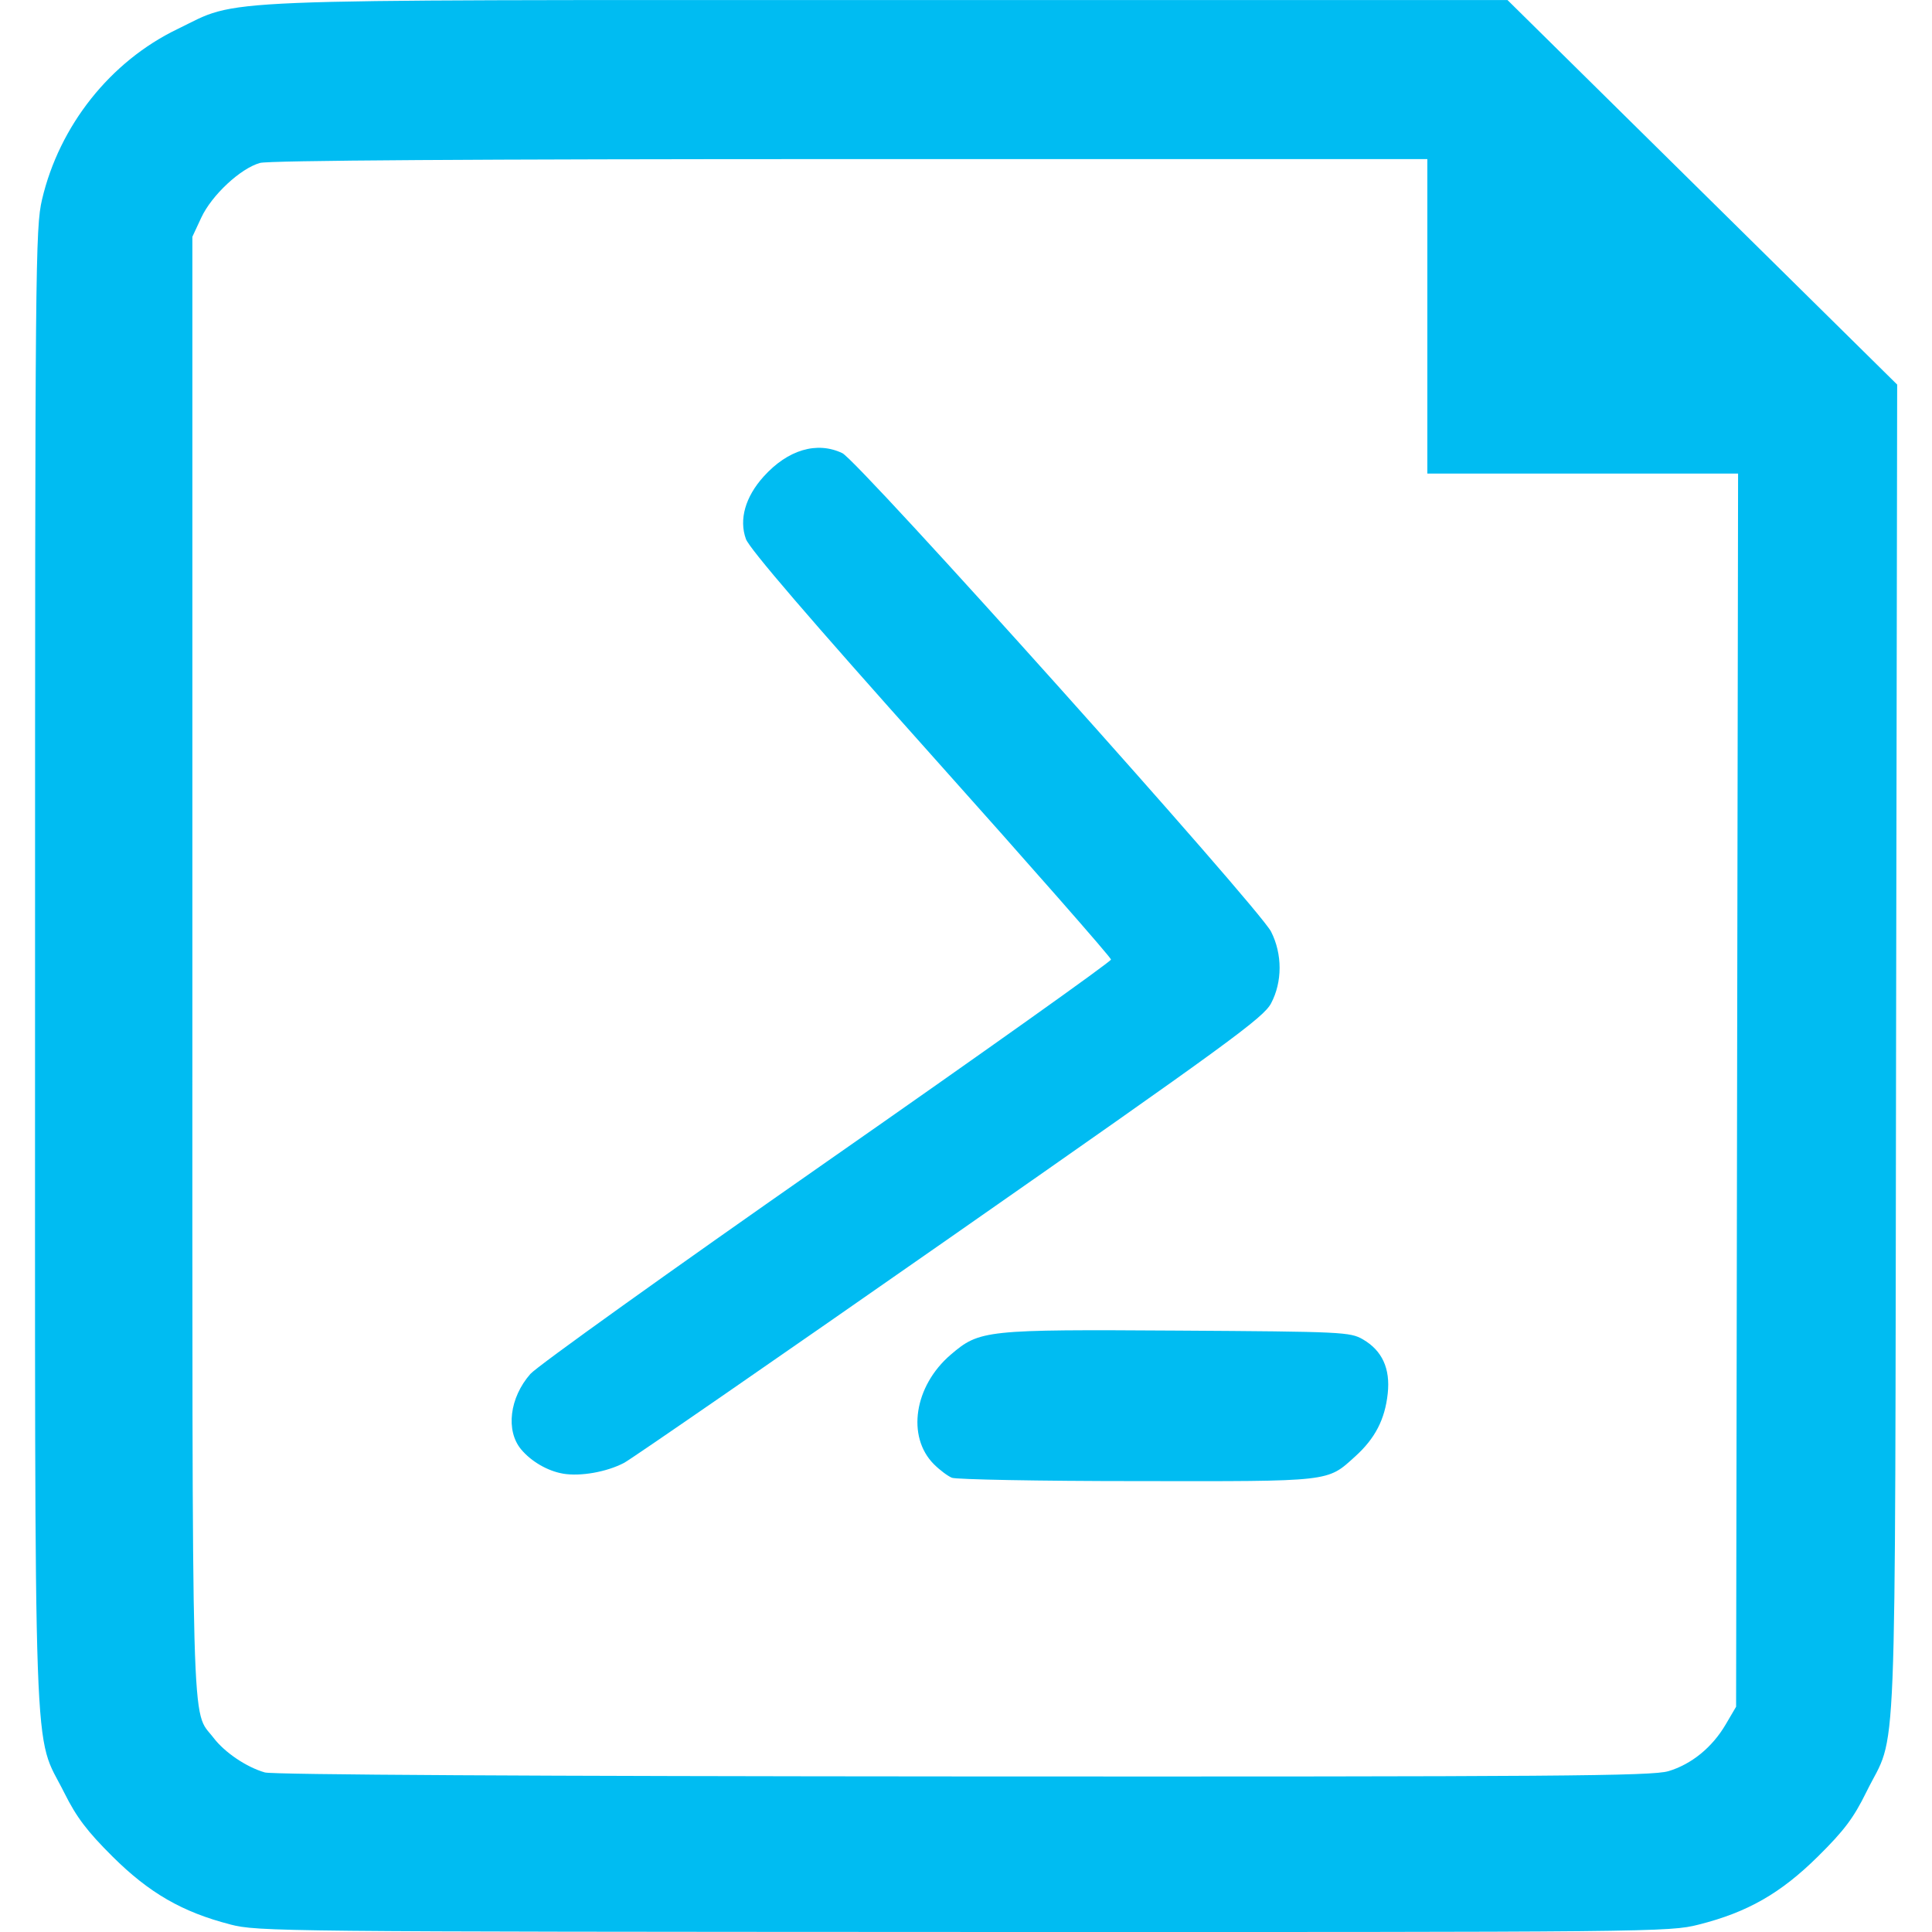 <?xml version="1.0" encoding="utf-8"?>
<svg width="800px" height="800px" viewBox="-1.27 0 70 70" xmlns:dc="http://purl.org/dc/elements/1.1/" xmlns:cc="http://creativecommons.org/ns#" xmlns:rdf="http://www.w3.org/1999/02/22-rdf-syntax-ns#" xmlns="http://www.w3.org/2000/svg">
    <path d="m -6.841,566.444 c -1.738,-0.448 -2.936,-1.14 -4.265,-2.461 -0.917,-0.912 -1.301,-1.418 -1.74,-2.297 -1.151,-2.304 -1.065,0.126 -1.065,-29.963 0,-25.442 0.012,-26.749 0.253,-27.775 0.628,-2.677 2.474,-5.002 4.904,-6.174 2.328,-1.123 0.605,-1.053 25.802,-1.053 l 22.391,0 7.059,6.966 7.059,6.966 -0.04,24.159 c -0.044,27.073 0.058,24.525 -1.076,26.835 -0.462,0.94 -0.802,1.393 -1.754,2.335 -1.352,1.337 -2.555,2.024 -4.327,2.47 -1.066,0.269 -1.558,0.273 -26.629,0.266 -24.799,-0.01 -25.574,-0.015 -26.573,-0.273 z m 52.101,-5.549 c 0.845,-0.252 1.594,-0.862 2.084,-1.696 l 0.377,-0.642 0.036,-22.34 0.036,-22.34 -5.629,0 -5.63,0 0,-5.697 0,-5.697 -20.898,0 c -13.596,0 -21.072,0.049 -21.396,0.139 -0.707,0.197 -1.749,1.167 -2.129,1.983 l -0.322,0.692 0,26.372 c 0,28.797 -0.052,26.941 0.767,28.015 0.405,0.531 1.192,1.062 1.859,1.254 0.289,0.083 9.759,0.137 25.316,0.145 21.504,0.011 24.945,-0.015 25.531,-0.19 z m -25.952,-10.634 c -0.151,-0.062 -0.444,-0.282 -0.652,-0.49 -0.997,-1 -0.715,-2.836 0.61,-3.97 1.045,-0.895 1.25,-0.916 8.228,-0.872 5.974,0.038 6.246,0.051 6.707,0.319 0.697,0.405 0.996,1.057 0.898,1.962 -0.101,0.938 -0.458,1.627 -1.177,2.277 -1.029,0.93 -0.809,0.905 -7.918,0.895 -3.532,0 -6.545,-0.059 -6.696,-0.121 z m -14.092,-0.15 c -0.554,-0.094 -1.147,-0.438 -1.515,-0.877 -0.567,-0.678 -0.42,-1.877 0.335,-2.735 0.246,-0.28 5.08,-3.741 10.742,-7.693 5.662,-3.951 10.295,-7.246 10.295,-7.321 0,-0.075 -2.934,-3.417 -6.52,-7.426 -4.392,-4.911 -6.581,-7.46 -6.708,-7.809 -0.256,-0.707 -0.024,-1.526 0.641,-2.264 0.876,-0.972 1.931,-1.286 2.851,-0.849 0.588,0.279 15.094,16.467 15.535,17.337 0.412,0.812 0.412,1.819 0,2.598 -0.276,0.521 -1.53,1.437 -11.633,8.49 -6.228,4.348 -11.543,8.02 -11.81,8.16 -0.63,0.33 -1.58,0.498 -2.213,0.39 z" fill="#00bcf2" transform="translate(13.911 -496.719)"/>
</svg>